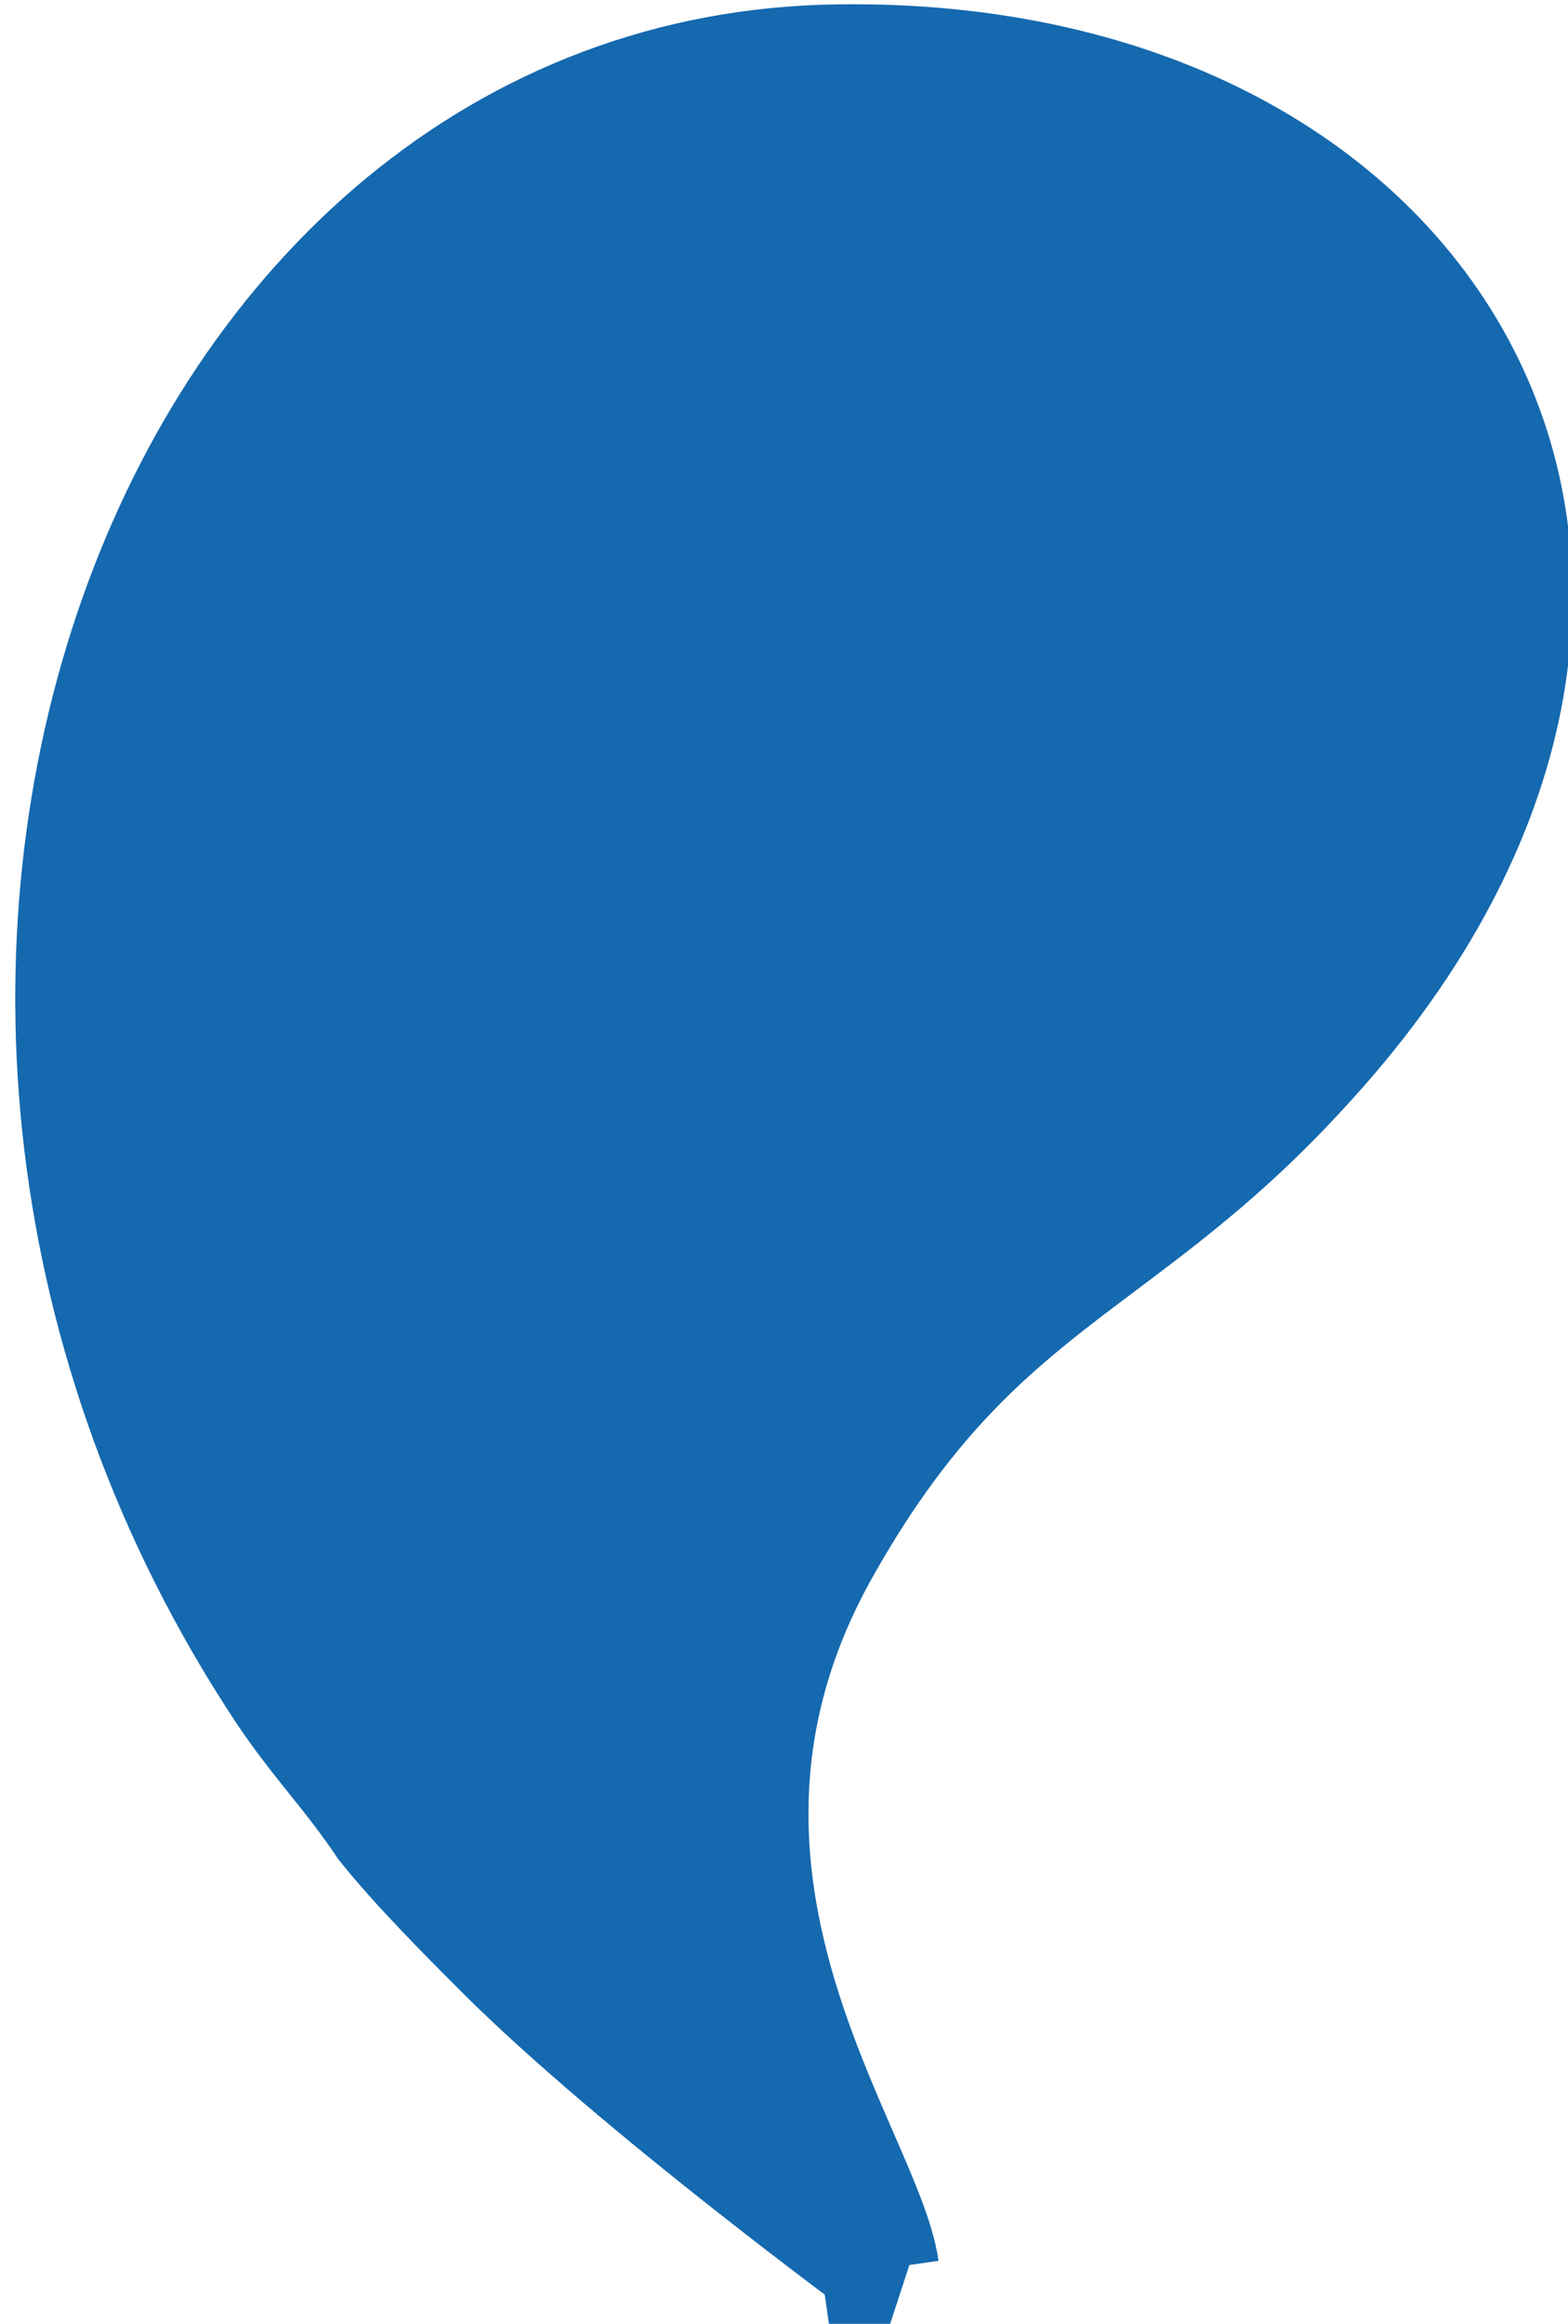 <?xml version="1.0" encoding="UTF-8"?>
<!DOCTYPE svg PUBLIC "-//W3C//DTD SVG 1.1//EN" "http://www.w3.org/Graphics/SVG/1.1/DTD/svg11.dtd">
<!-- Creator: CorelDRAW -->
<svg xmlns="http://www.w3.org/2000/svg" xml:space="preserve" width="0.135in" height="0.2in" version="1.1" style="shape-rendering:geometricPrecision; text-rendering:geometricPrecision; image-rendering:optimizeQuality; fill-rule:evenodd; clip-rule:evenodd"
viewBox="0 0 1.87 2.76"
 xmlns:xlink="http://www.w3.org/1999/xlink"
 xmlns:xodm="http://www.corel.com/coreldraw/odm/2003">
 <defs>
  <style type="text/css">
   <![CDATA[
    .str0 {stroke:#1569AF;stroke-width:0.14;stroke-miterlimit:2.613}
    .fil0 {fill:#1569AF;fill-rule:nonzero}
   ]]>
  </style>
 </defs>
 <g id="Layer_x0020_1">
  <path class="fil0 str0" d="M1.05 2.7c-0.02,-0.14 -0.29,-0.47 -0.07,-0.86 0.18,-0.32 0.35,-0.33 0.57,-0.57 0.53,-0.57 0.18,-1.21 -0.55,-1.2 -0.8,0.01 -1.21,1.11 -0.66,1.94 0.04,0.06 0.08,0.1 0.12,0.16 0.04,0.05 0.1,0.11 0.14,0.15 0.16,0.16 0.46,0.38 0.46,0.38l0 0z"/>
 </g>
</svg>
